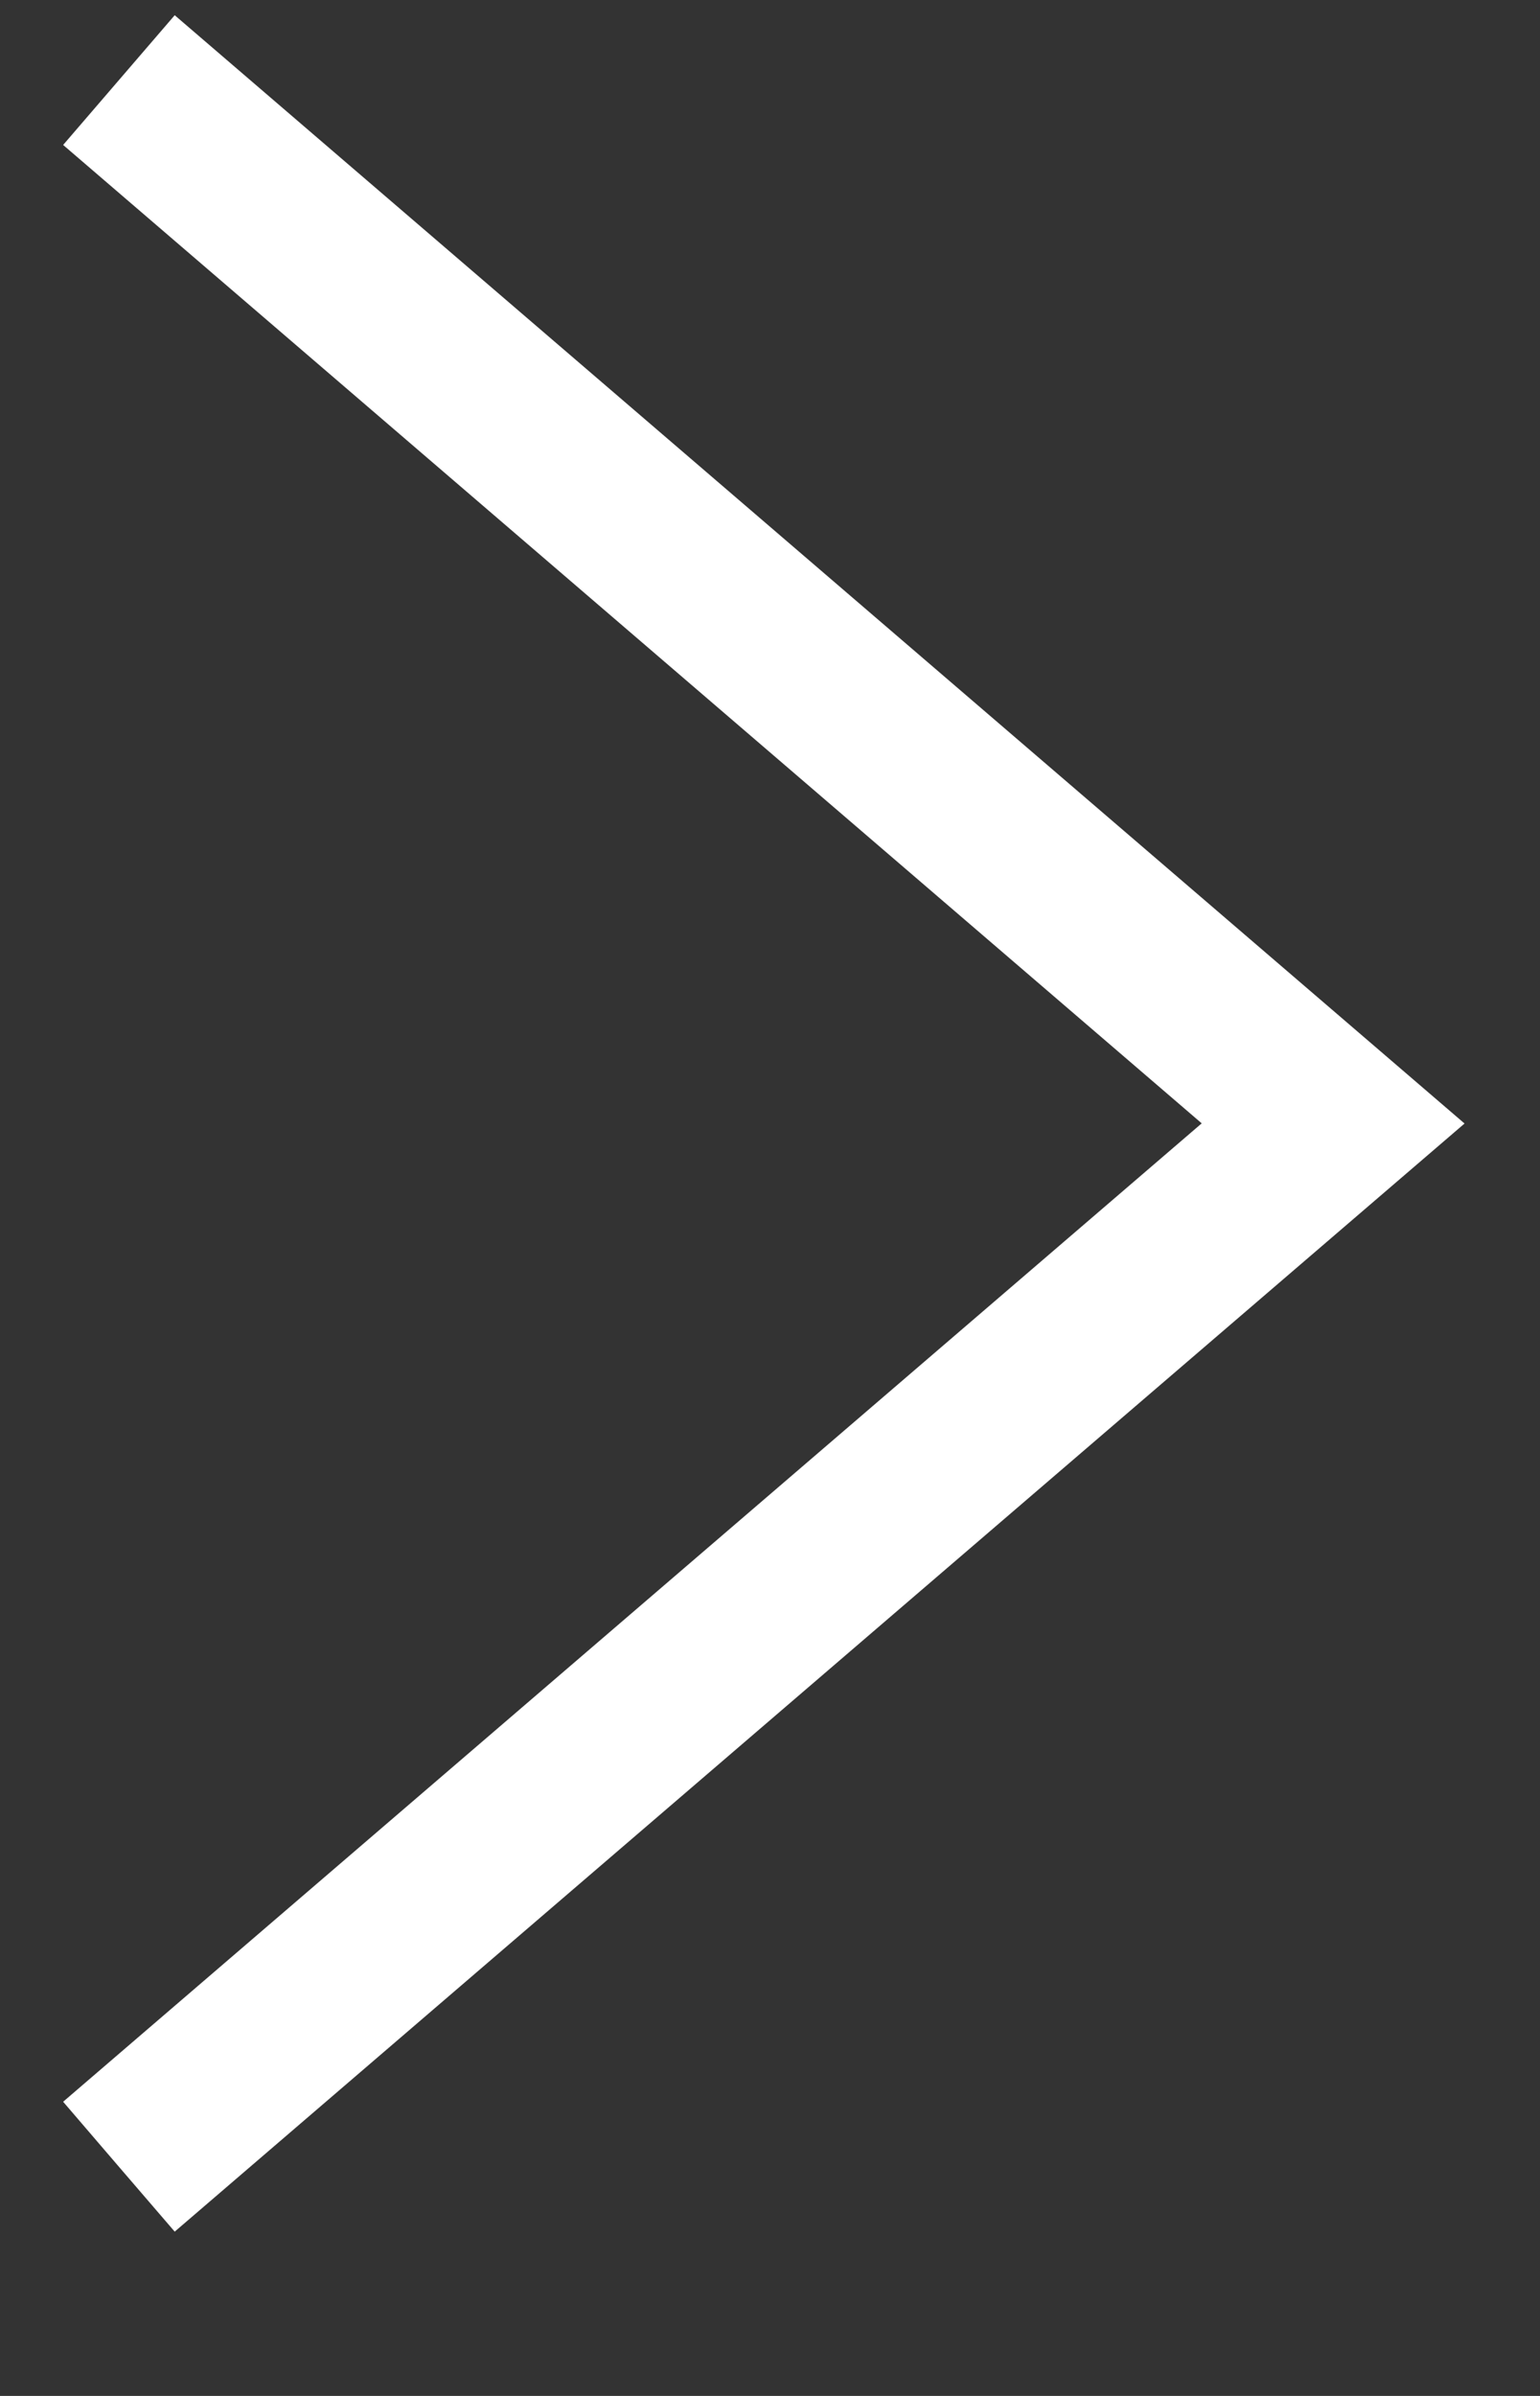 <?xml version="1.0" encoding="UTF-8"?> <svg xmlns="http://www.w3.org/2000/svg" width="9" height="14" viewBox="0 0 9 14" fill="none"><rect x="0" y="0" width="9" height="14" fill="#333333" stroke="none"/><path d="M8.559 6.565L1.021 13.04L0.695 12.661L0.369 12.281L7.023 6.564L0.369 0.847L1.021 0.089L8.559 6.565Z" fill="white"></path></svg> 
